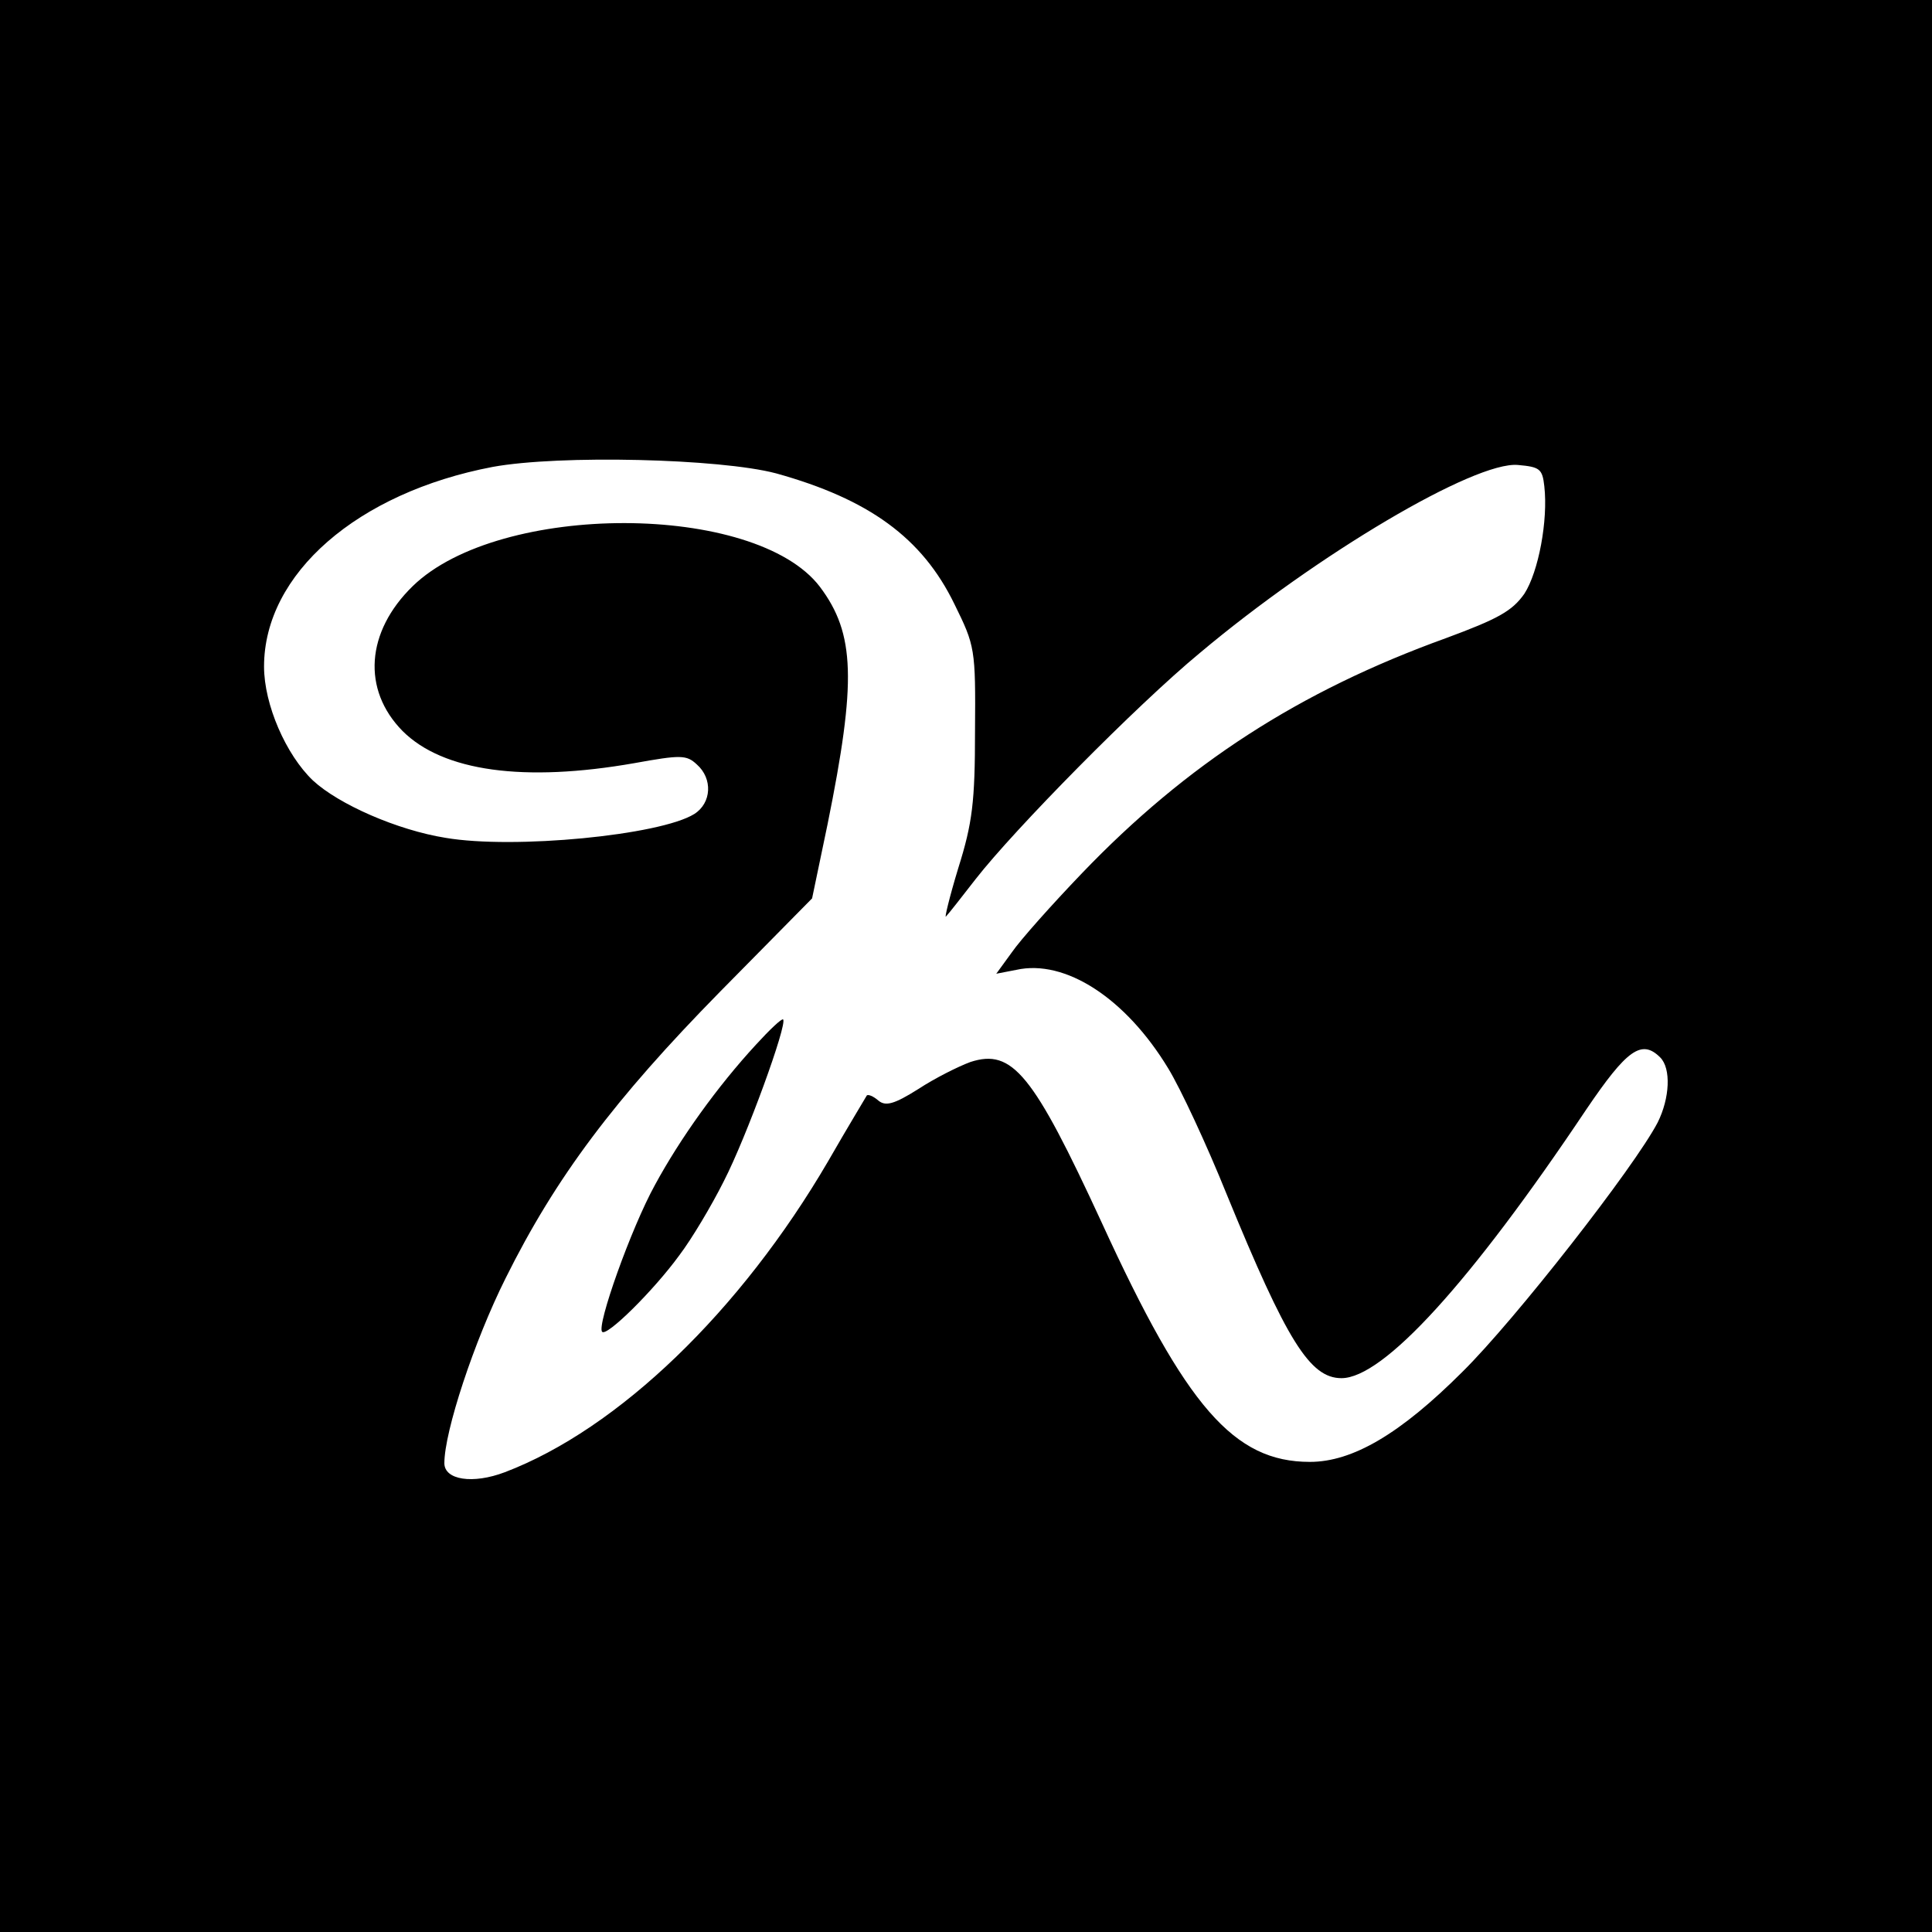 <?xml version="1.0" standalone="no"?>
<!DOCTYPE svg PUBLIC "-//W3C//DTD SVG 20010904//EN"
 "http://www.w3.org/TR/2001/REC-SVG-20010904/DTD/svg10.dtd">
<svg version="1.0" xmlns="http://www.w3.org/2000/svg"
 width="300pt" height="300pt" viewBox="0 0 300 300"
 preserveAspectRatio="xMidYMid meet">
<g transform="translate(0,300) scale(0.1,-0.1)"
fill="#000000" stroke="none">
<path d="M0 1500 l0 -1500 1500 0 1500 0 0 1500 0 1500 -1500 0 -1500 0 0
-1500z m1205 765 c144 -40 227 -100 277 -203 32 -65 33 -69 32 -197 0 -110 -4
-143 -26 -213 -14 -46 -22 -80 -19 -75 4 4 25 31 46 58 60 77 250 270 348 351
182 153 427 298 494 292 34 -3 38 -6 41 -33 6 -53 -9 -133 -31 -167 -19 -27
-41 -39 -122 -69 -227 -82 -402 -195 -565 -365 -47 -49 -96 -104 -109 -123
l-24 -33 31 6 c76 17 170 -44 236 -153 19 -31 60 -119 91 -196 93 -227 129
-285 178 -285 65 0 200 148 380 417 63 93 86 110 115 81 17 -17 15 -63 -4
-101 -36 -69 -221 -306 -303 -387 -97 -97 -171 -140 -237 -140 -118 0 -192 85
-323 371 -107 232 -139 271 -204 250 -19 -7 -55 -25 -81 -42 -38 -24 -51 -27
-62 -18 -8 7 -16 10 -18 8 -1 -2 -29 -48 -60 -102 -136 -233 -326 -416 -502
-483 -50 -19 -94 -12 -94 14 0 49 46 189 95 287 78 157 169 278 333 445 l143
145 24 115 c45 222 43 296 -12 369 -100 131 -497 132 -632 1 -73 -71 -79 -161
-16 -225 63 -63 189 -80 360 -50 72 13 81 13 97 -2 25 -22 23 -60 -4 -77 -53
-33 -280 -55 -386 -37 -75 12 -166 52 -206 89 -42 40 -76 118 -76 177 0 144
145 270 355 310 104 19 353 13 440 -10z"/>
<path d="M1174 1378 c-60 -65 -118 -146 -157 -218 -37 -67 -91 -219 -82 -228
7 -8 80 64 120 119 19 25 50 77 69 115 35 68 99 244 92 251 -2 2 -21 -16 -42
-39z"/>
</g>
</svg>
